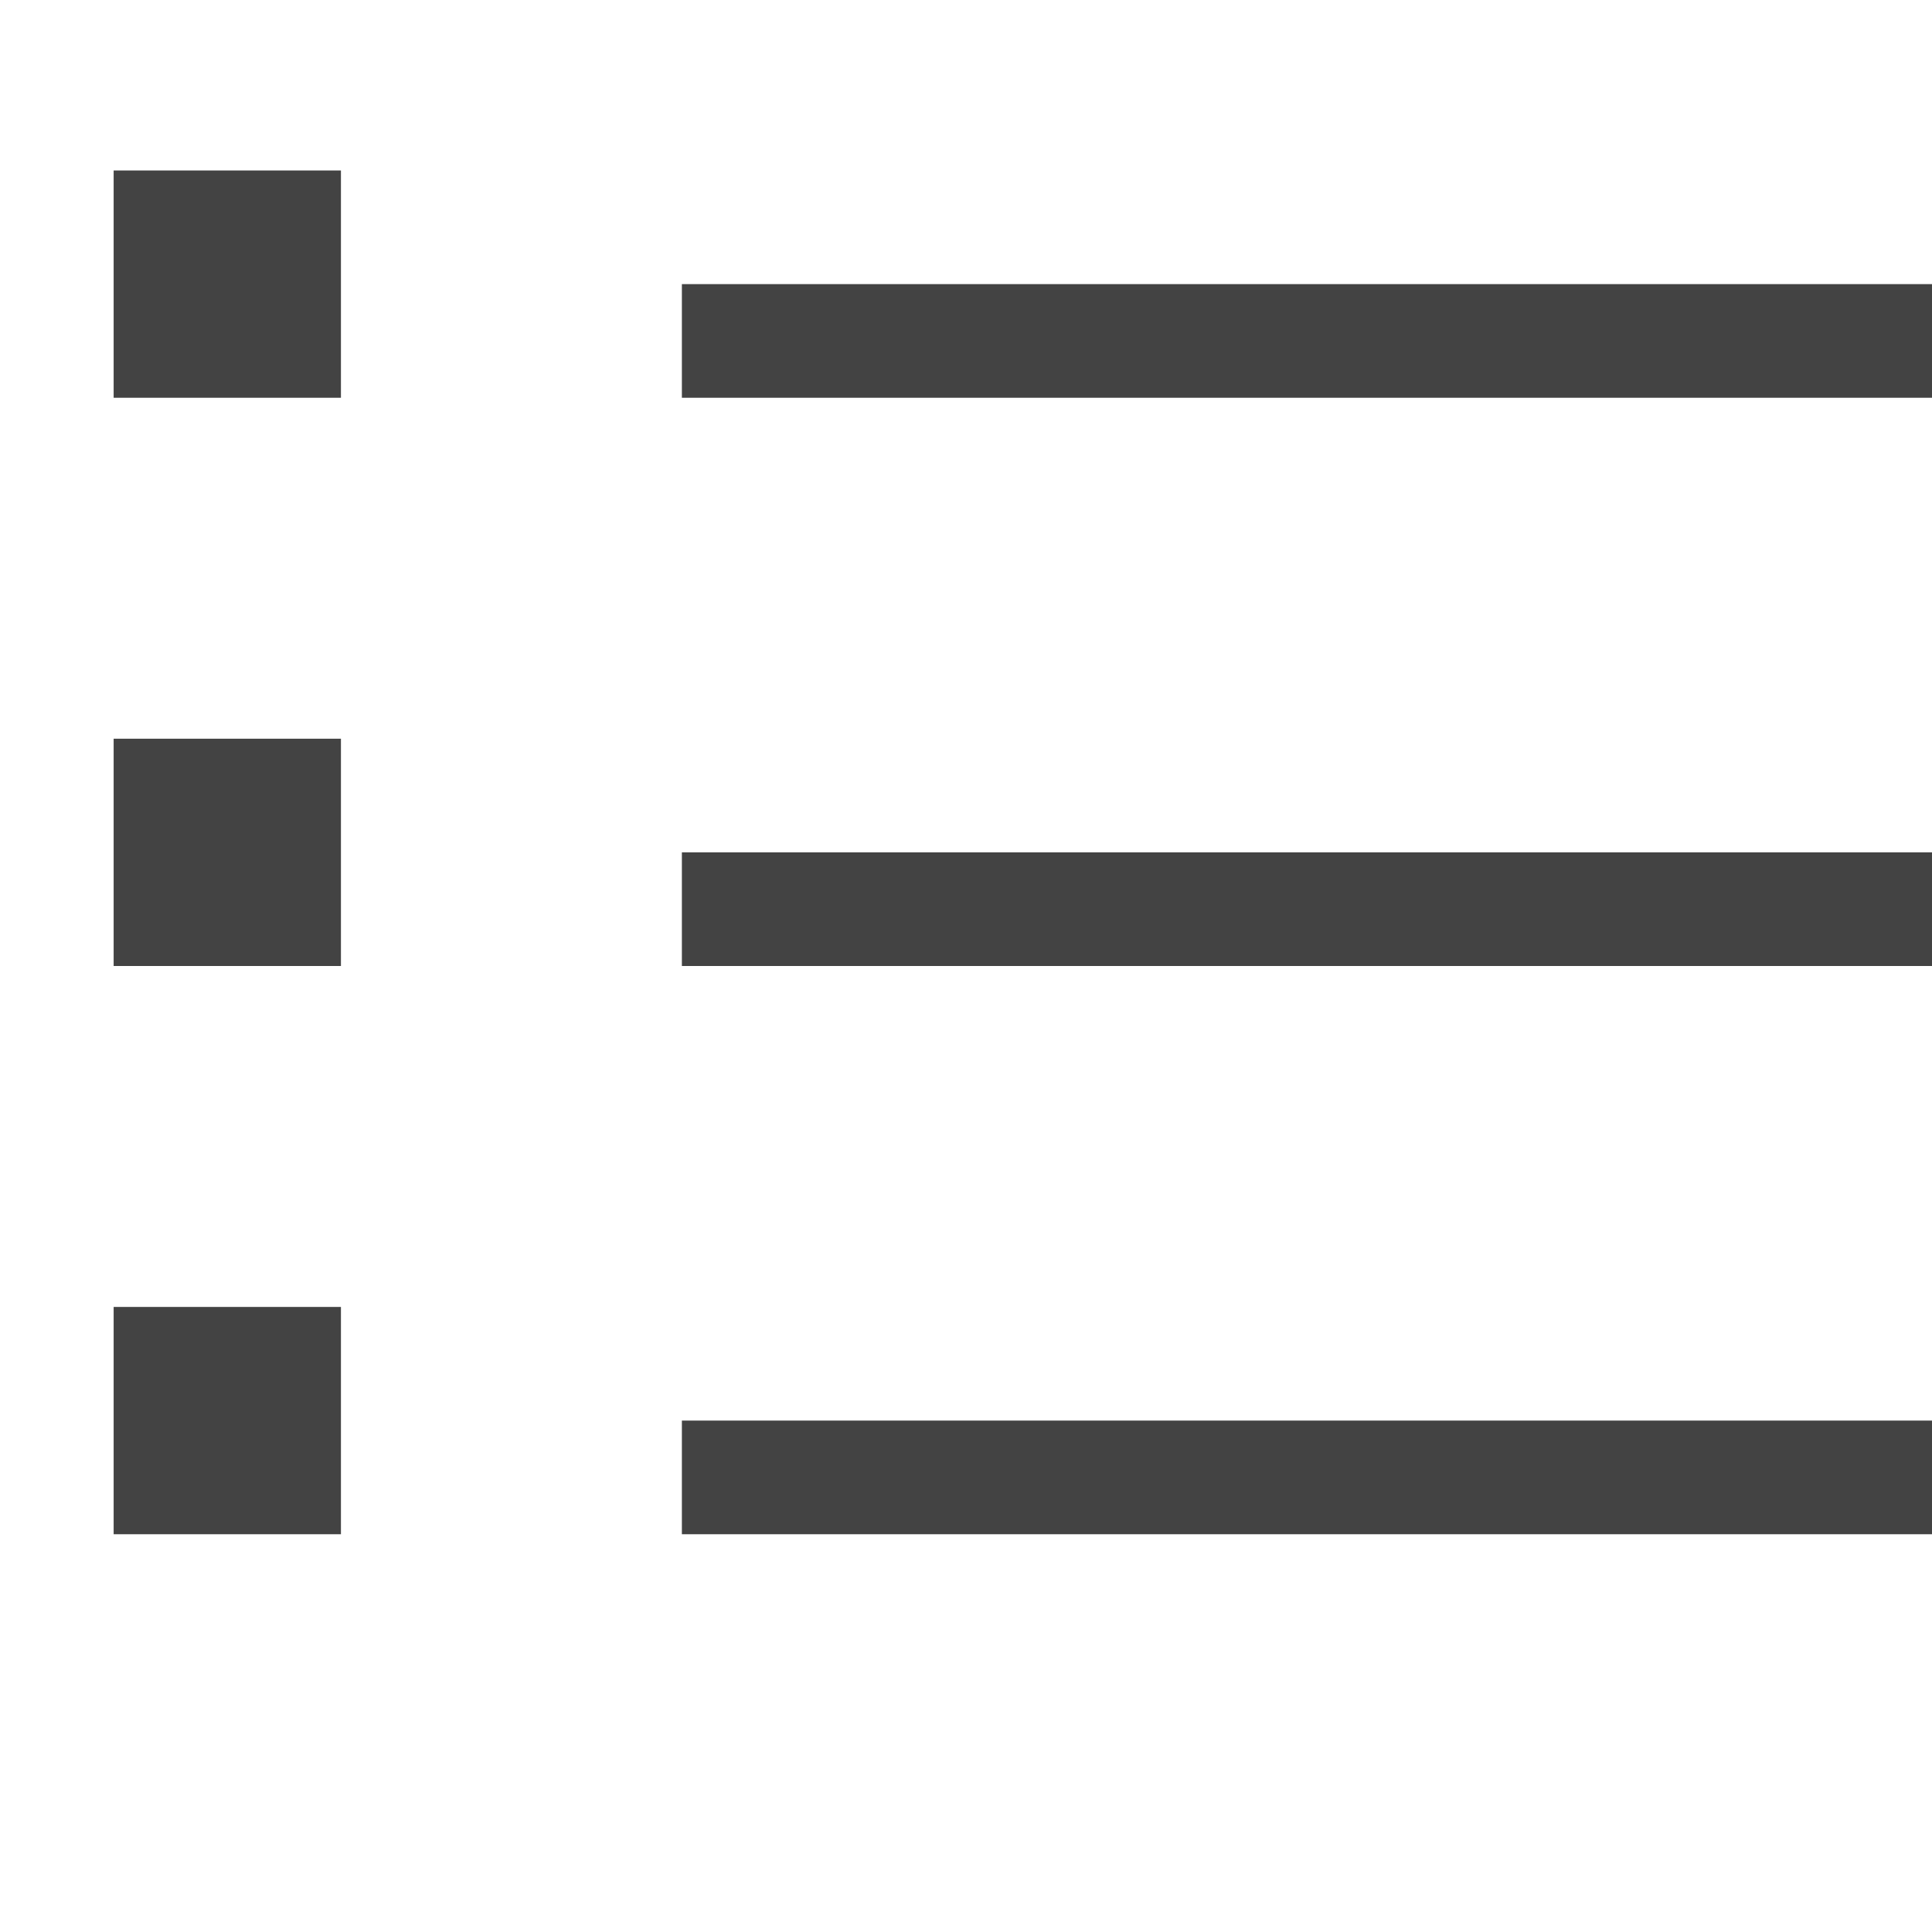 <?xml version="1.0" encoding="utf-8"?>
<!-- Uploaded to: SVG Repo, www.svgrepo.com, Generator: SVG Repo Mixer Tools -->
<svg width="800px" height="800px" viewBox="0 -0.5 17 17" version="1.1" xmlns="http://www.w3.org/2000/svg" xmlns:xlink="http://www.w3.org/1999/xlink" class="si-glyph si-glyph-bullet-list-2">
<title>975</title>
<defs>
</defs>
<g stroke="none" stroke-width="1" fill="none" fill-rule="evenodd">
<g transform="translate(1, 1)" fill="#434343">
<rect x="0" y="0" width="2" height="2" class="si-glyph-fill">
</rect>
<rect x="0" y="5" width="2" height="2" class="si-glyph-fill">
</rect>
<rect x="0" y="10" width="2" height="2" class="si-glyph-fill">
</rect>
<rect x="5" y="1" width="11" height="1" class="si-glyph-fill">
</rect>
<rect x="5" y="6" width="11" height="1" class="si-glyph-fill">
</rect>
<rect x="5" y="11" width="11" height="1" class="si-glyph-fill">
</rect>
</g>
</g>
</svg>
